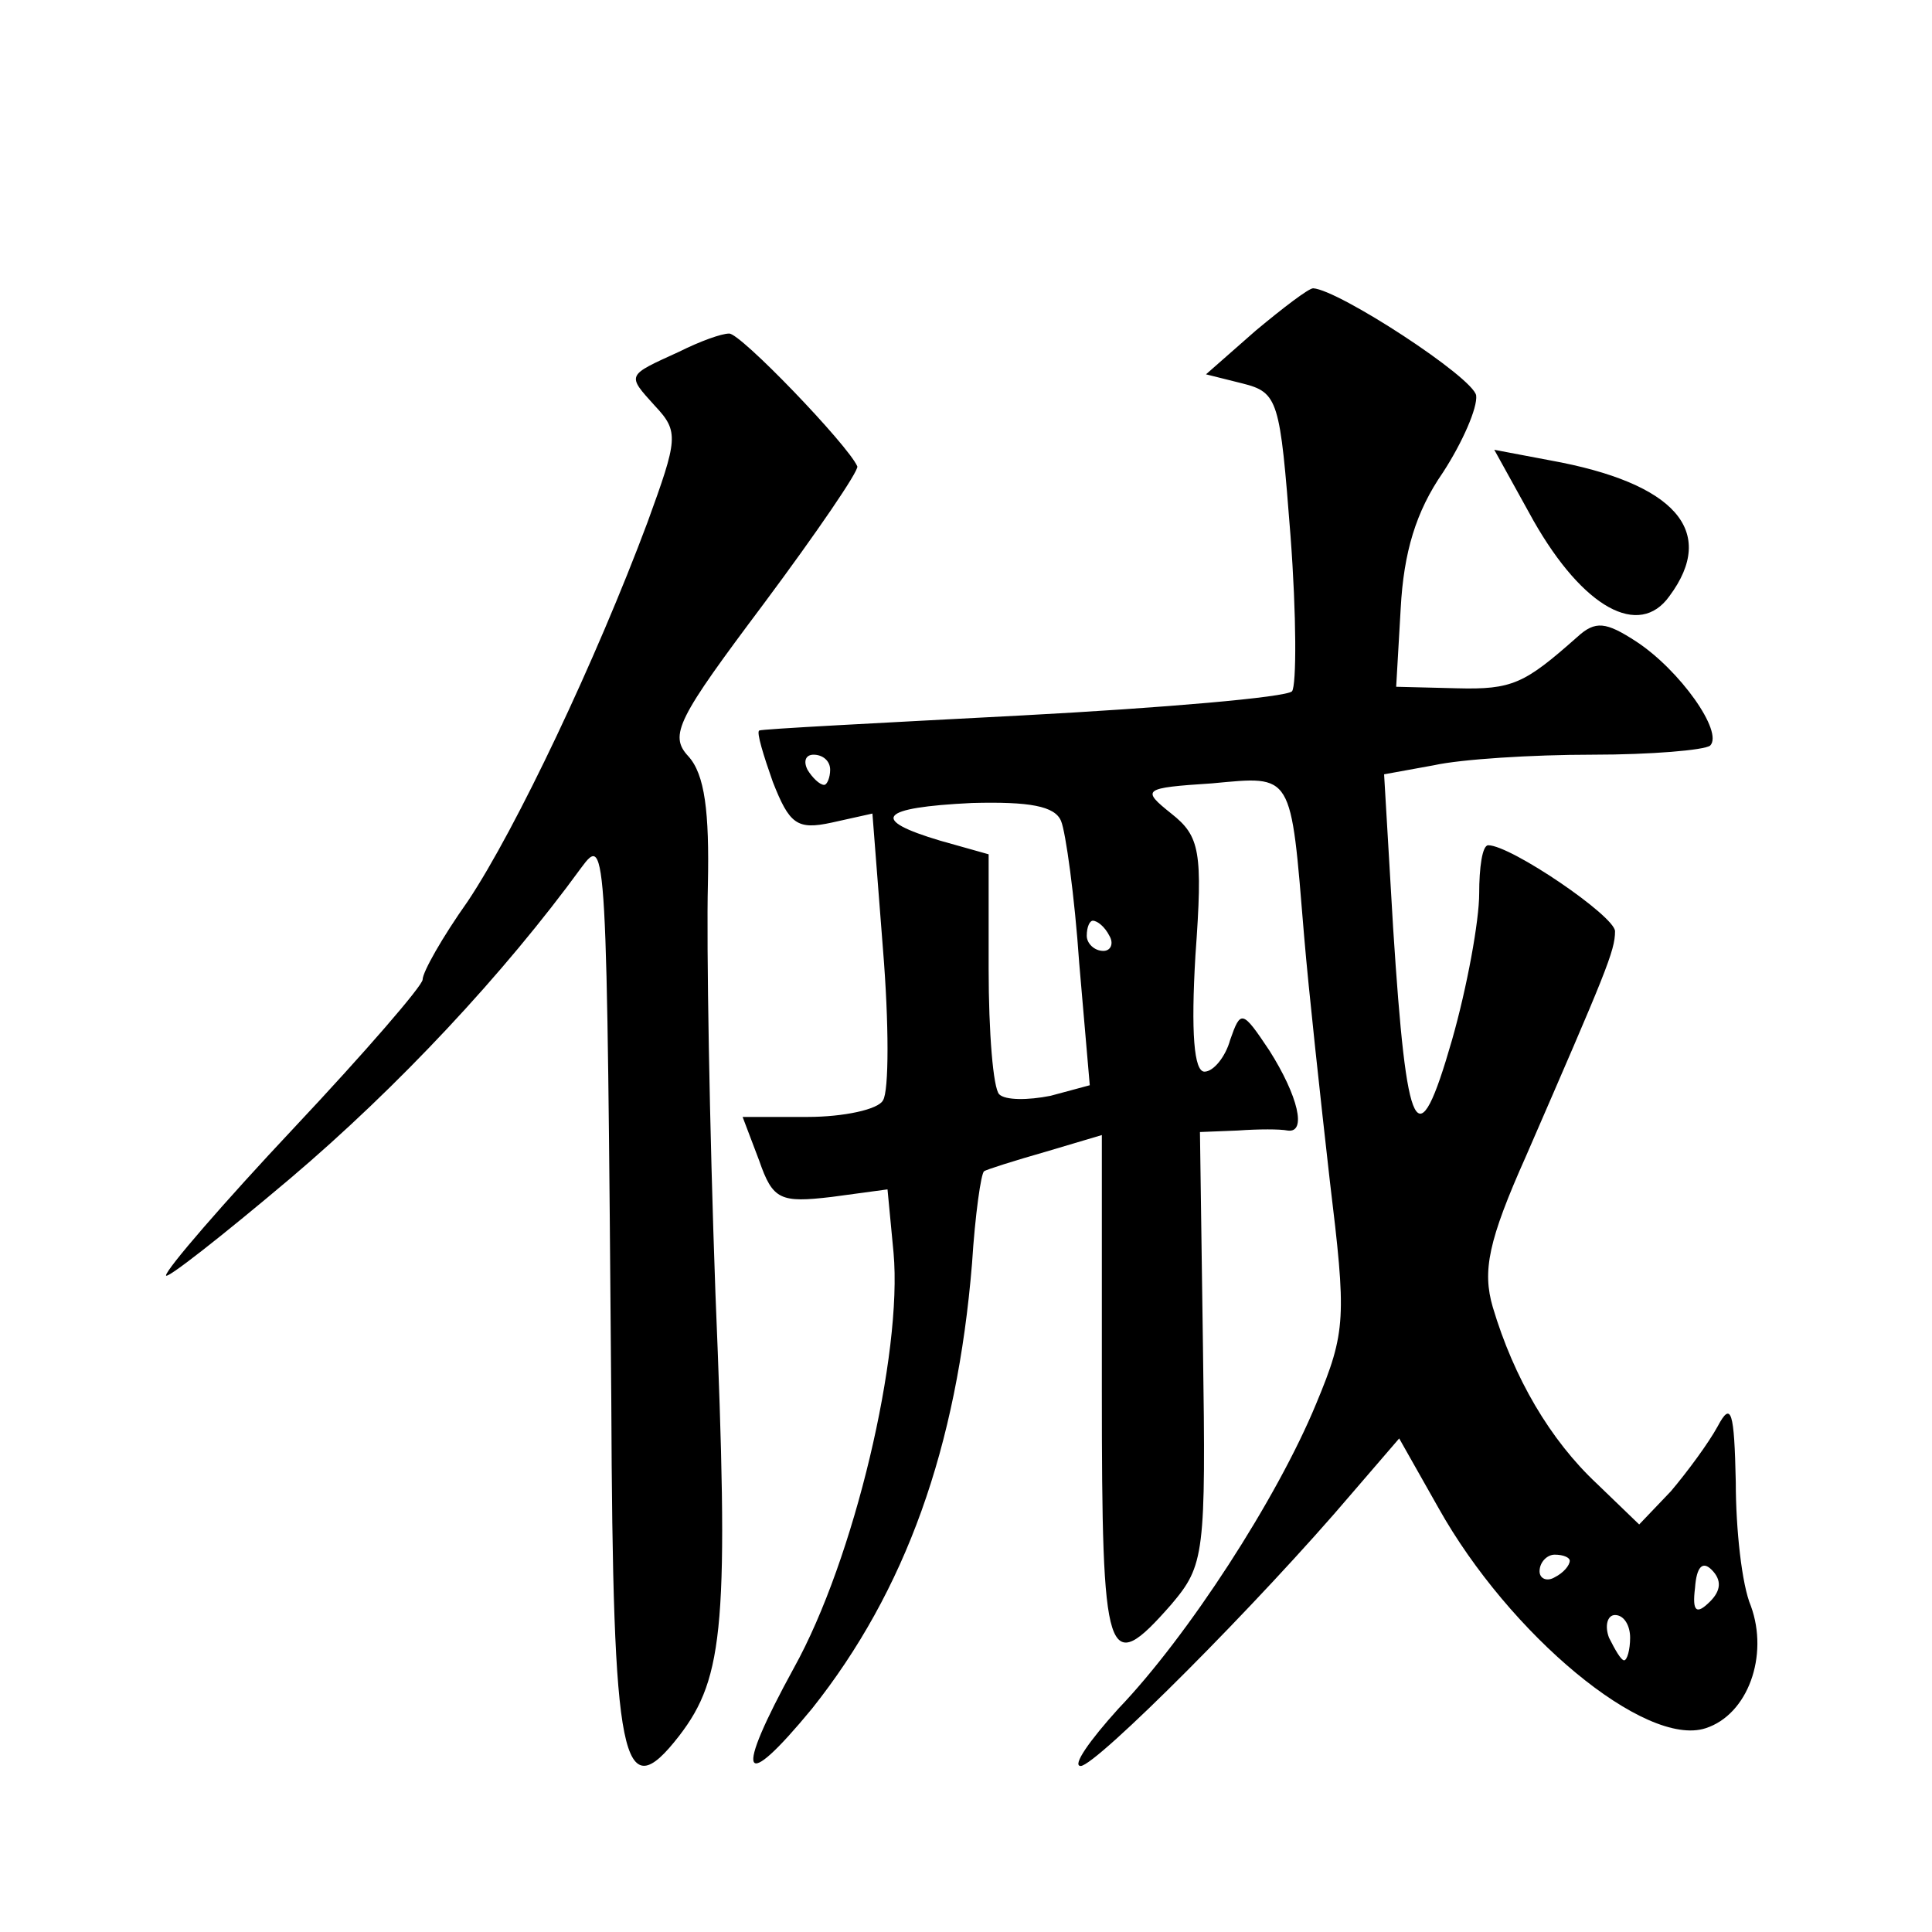 <?xml version="1.0" standalone="no"?>
<!DOCTYPE svg PUBLIC "-//W3C//DTD SVG 20010904//EN"
 "http://www.w3.org/TR/2001/REC-SVG-20010904/DTD/svg10.dtd">
<svg version="1.0" xmlns="http://www.w3.org/2000/svg"
 width="128pt" height="128pt" viewBox="0 0 128 128"
 preserveAspectRatio="xMidYMid meet">
<g transform="translate(0,128) scale(0.1,-0.1)"
fill="#0" stroke="none">
<path d="M832 1061 l-33 -29 24 -6 c24 -6 25 -11 32 -101 4 -53 4 -99 1 -103 -4
-4 -85 -11 -179 -16 -95 -5 -173 -9 -174 -10 -2 -1 3 -17 9 -34 11 -28 16 -32 39
-27 l27 6 7 -90 c4 -49 4 -94 0 -100 -3 -6 -26 -11 -50 -11 l-43 0 11 -29 c9 -26
14 -28 48 -24 l37 5 4 -42 c6 -67 -26 -203 -66 -275 -40 -73 -35 -84 12 -27 62
78 96 173 106 295 2 32 6 60 8 61 1 1 20 7 41 13 l37 11 0 -169 c0 -181 3 -191
46 -142 22 26 23 33 21 170 l-2 143 25 1 c14 1 28 1 33 0 13 -2 7 23 -12 53 -18
27 -19 27 -26 7 -3 -11 -11 -21 -17 -21 -7 0 -9 26 -6 77 5 69 3 79 -16 94 -20
16 -19 17 27 20 54 5 52 8 61 -101 3 -36 11 -109 17 -162 11 -91 11 -100 -9 -148
-26 -63 -85 -154 -131 -202 -19 -21 -31 -38 -25 -38 10 0 118 108 180 181 l31 36
26 -46 c47 -84 137 -159 177 -146 28 9 42 48 30 81 -6 14 -10 51 -10 82 -1 47 -3
54 -12 37 -6 -11 -20 -30 -31 -43 l-21 -22 -28 27 c-31 29 -55 70 -69 117 -7 24
-3 44 22 100 53 122 59 136 59 149 0 10 -69 57 -84 57 -4 0 -6 -15 -6 -32 0 -18
-8 -62 -18 -97 -23 -80 -30 -66 -39 74 l-6 102 33 6 c18 4 65 7 105 7 39 0 74 3
78 6 9 9 -20 50 -49 69 -20 13 -27 14 -39 3 -35 -31 -43 -35 -80 -34 l-40 1 3 52
c2 37 10 64 28 90 13 20 23 43 22 51 -2 12 -91 70 -108 71 -3 0 -20 -13 -38 -28z
m-282 -291 c0 -5 -2 -10 -4 -10 -3 0 -8 5 -11 10 -3 6 -1 10 4 10 6 0 11 -4 11
-10z m153 -34 c3 -7 9 -50 12 -94 l7 -81 -26 -7 c-15 -3 -30 -3 -34 1 -4 4 -7 41
-7 83 l0 76 -32 9 c-47 14 -41 22 21 25 38 1 55 -2 59 -12z m32 -76 c3 -5 1 -10
-4 -10 -6 0 -11 5 -11 10 0 6 2 10 4 10 3 0 8 -4 11 -10z m305 -414 c0 -3 -4 -8
-10 -11 -5 -3 -10 -1 -10 4 0 6 5 11 10 11 6 0 10 -2 10 -4z m93 -27 c-9 -9 -12
-7 -10 9 1 14 5 18 11 12 7 -7 6 -14 -1 -21z m-53 -24 c0 -8 -2 -15 -4 -15 -2 0
-6 7 -10 15 -3 8 -1 15 4 15 6 0 10 -7 10 -15z M450 1047 c-35 -16 -35 -15 -16
-36 16 -17 15 -22 -5 -77 -34 -91 -87 -203 -119 -251 -17 -24 -30 -47 -30 -52 0
-4 -38 -48 -85 -98 -47 -50 -85 -94 -85 -98 0 -3 37 26 82 64 72 61 142 136 193
206 17 23 17 18 20 -353 1 -241 7 -271 45 -222 30 39 33 75 24 293 -4 111 -6 233
-5 271 1 48 -2 73 -13 85 -13 14 -7 25 50 101 35 47 63 88 62 91 -6 14 -78 89 -85
88 -5 0 -19 -5 -33 -12z M1016 935 c33 -58 70 -78 90 -50 32 43 4 75 -79 90 l-37
7 26 -47z"/>
</g>
</svg>
